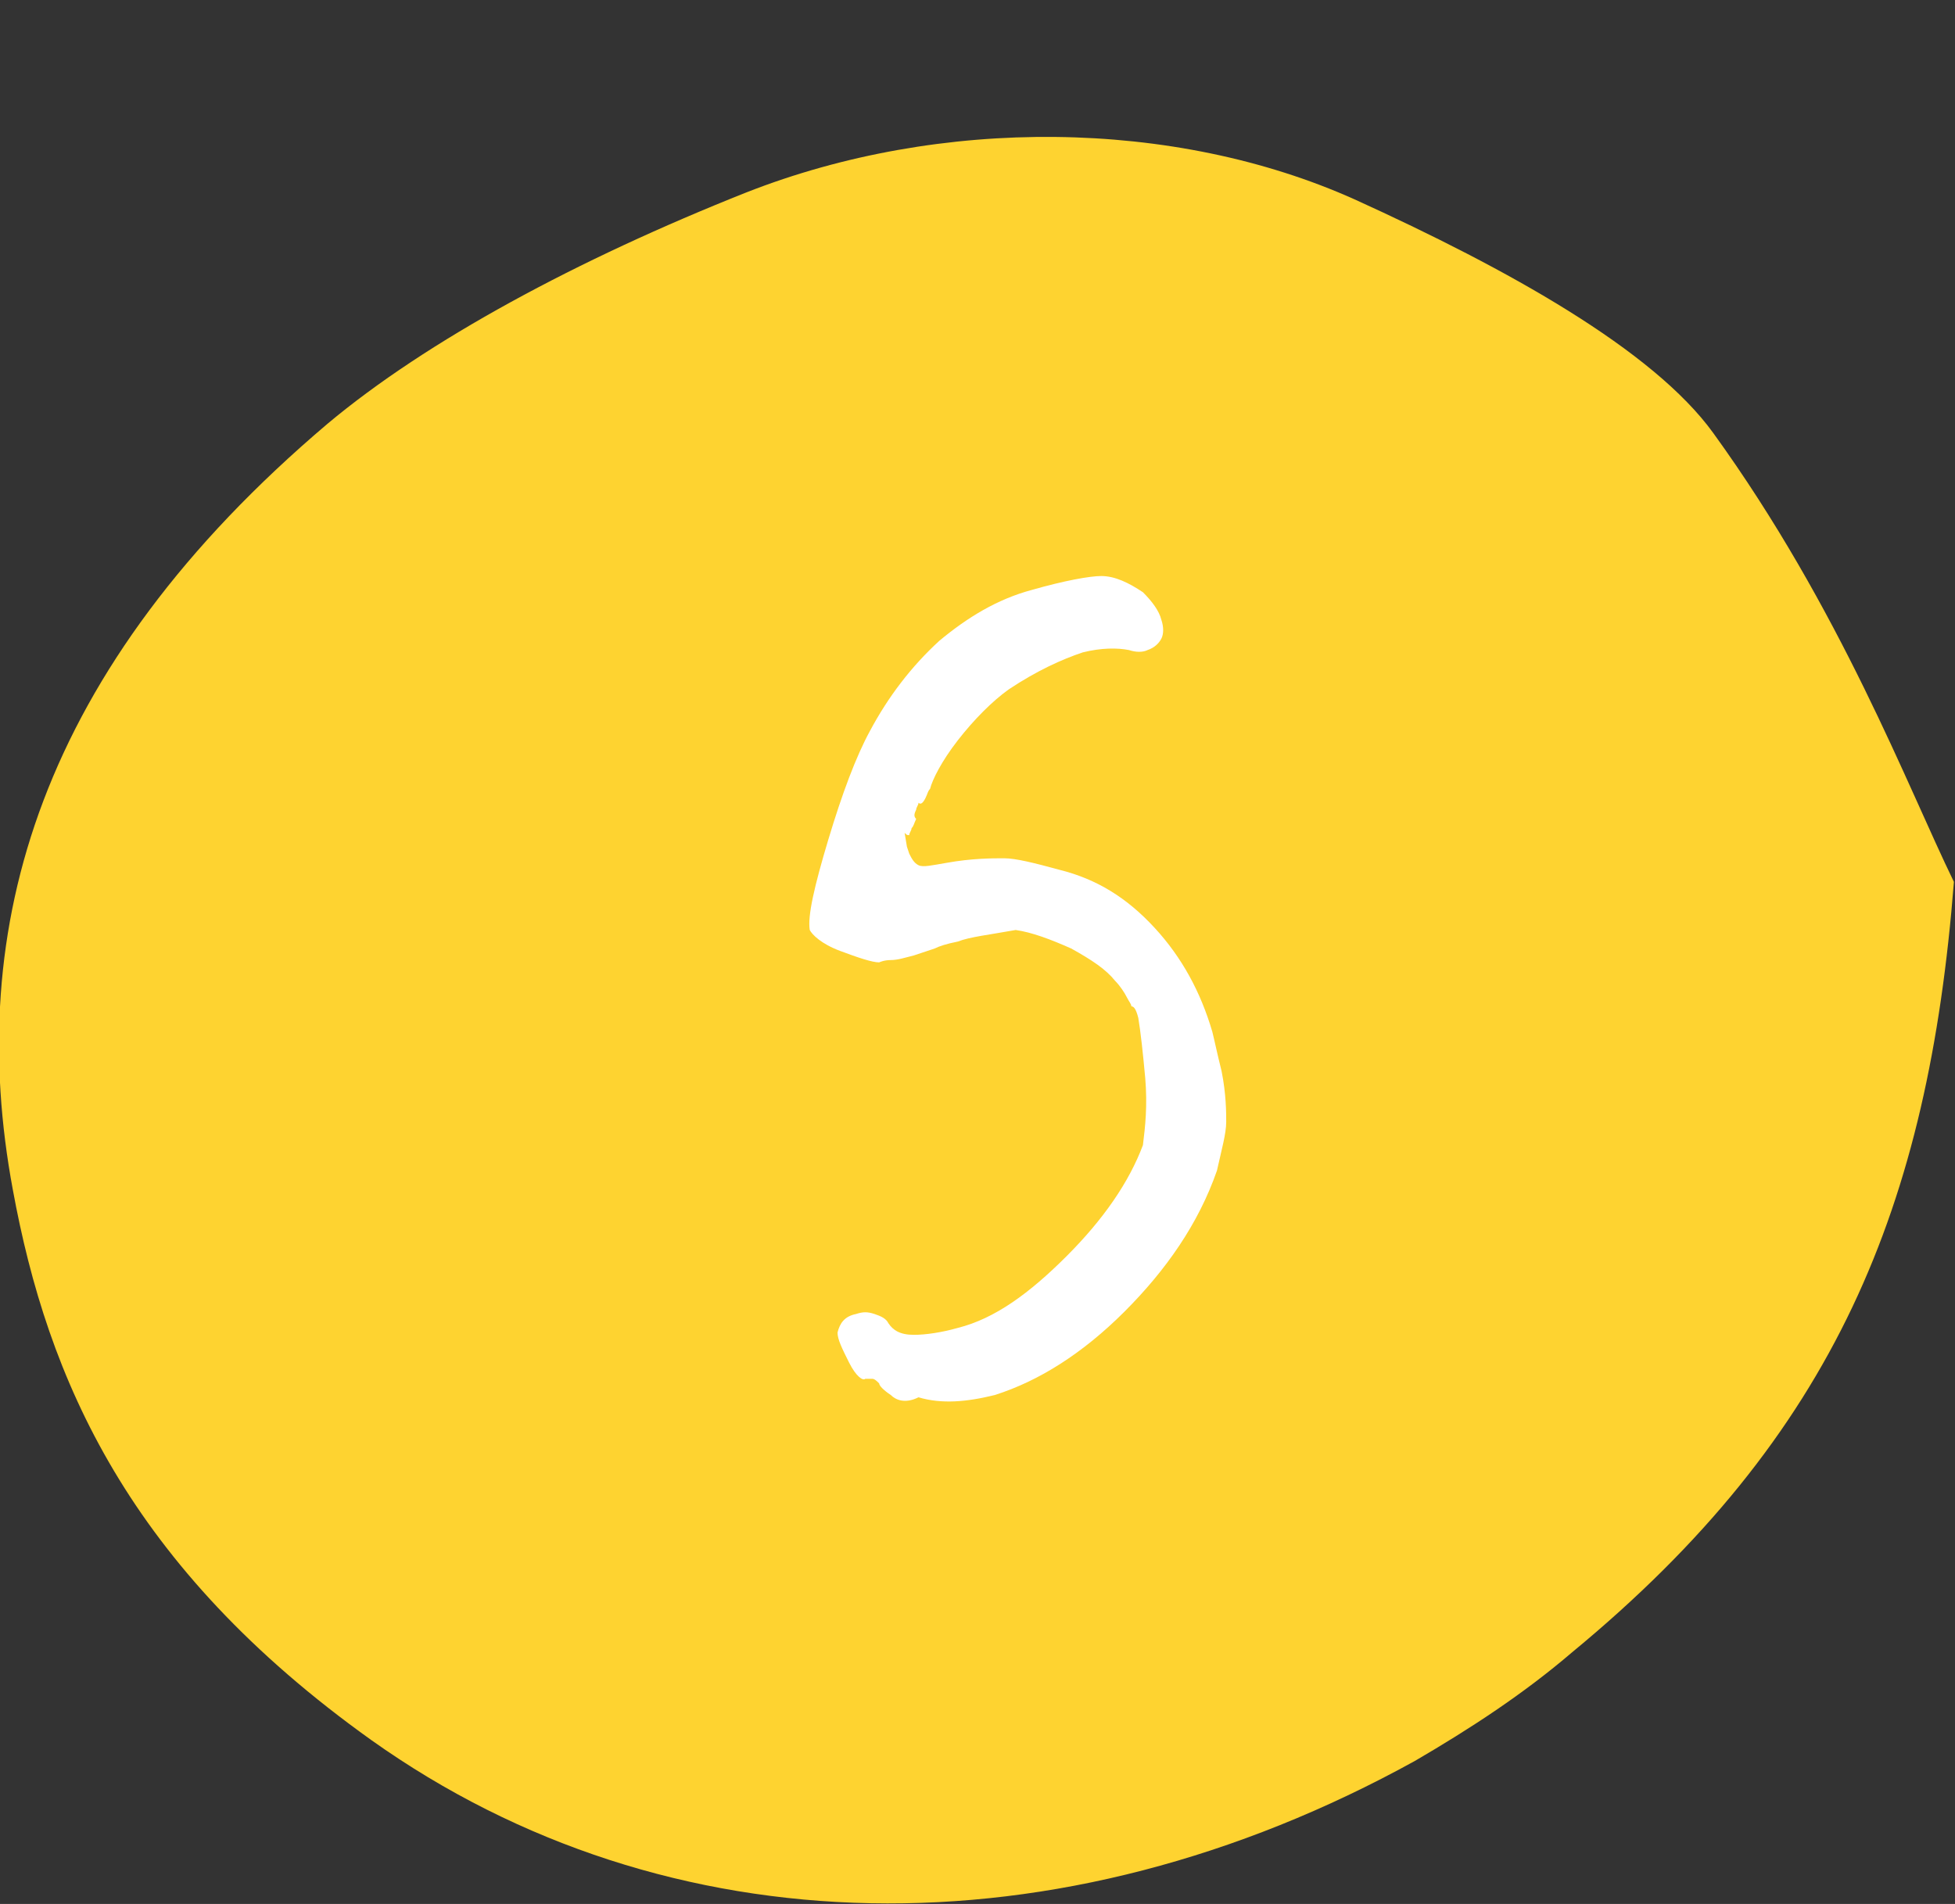 <?xml version="1.0" encoding="utf-8"?>
<!-- Generator: Adobe Illustrator 26.0.1, SVG Export Plug-In . SVG Version: 6.00 Build 0)  -->
<svg version="1.1" id="Layer_1" xmlns="http://www.w3.org/2000/svg" xmlns:xlink="http://www.w3.org/1999/xlink" x="0px" y="0px"
	 viewBox="0 0 84.5 82.3" style="enable-background:new 0 0 84.5 82.3;" xml:space="preserve">
<rect x="0" y="0" width="84.5" height="82.3" fill="#333333" stroke="none"/>
<style type="text/css">
	.st0{clip-path:url(#SVGID_00000002342657544673828910000006713463542387396768_);}
	.st1{fill:#FED330;}
	.st2{enable-background:new    ;}
	.st3{fill:#FFFFFF;}
</style>
<g>
	<g id="Group_97" transform="translate(981 3832.69)">
		<g id="Group_26" transform="translate(541.753 2665.53)">
			<g>
				<defs>
					<rect id="SVGID_1_" x="-1522.8" y="-6492.3" width="84.5" height="76.4"/>
				</defs>
				<clipPath id="SVGID_00000020366686826936176030000007812331647648954771_">
					<use xlink:href="#SVGID_1_"  style="overflow:visible;"/>
				</clipPath>
				
					<g id="Group_23" transform="translate(0)" style="clip-path:url(#SVGID_00000020366686826936176030000007812331647648954771_);">
					<path id="Path_123" class="st1" d="M-1438.3-6460.1c-1.1,14-5.1,23.9-16.5,33.3c-2.1,1.8-4.4,3.3-6.8,4.7
						c-15.4,8.5-32.3,8.2-45.1-0.9c-10.5-7.5-14-15.6-15.5-23.8c-2.1-11.3,1.1-22.5,13.6-33.1c4.3-3.6,10.8-7.1,18.1-10
						c8.4-3.3,18.5-3.2,26.3,0.3c6.6,3,12.9,6.5,15.5,10.1C-1443.2-6471.9-1440.3-6464.2-1438.3-6460.1"/>
				</g>
			</g>
		</g>
	</g>
	<g class="st2">
		<path class="st3" d="M38.5,60.3c-0.3-0.2-0.5-0.4-0.5-0.5c-0.1-0.1-0.2-0.2-0.3-0.2c-0.1,0-0.2,0-0.3,0c-0.1,0.1-0.4-0.1-0.7-0.7
			c-0.3-0.6-0.5-1-0.5-1.3c0.1-0.4,0.3-0.7,0.8-0.8c0.3-0.1,0.5-0.1,0.8,0c0.3,0.1,0.5,0.2,0.6,0.4c0.2,0.3,0.5,0.5,1.1,0.5
			c0.5,0,1.2-0.1,1.9-0.3c1.6-0.4,3.1-1.5,4.7-3.1c1.6-1.6,2.7-3.2,3.3-4.8c0.1-0.8,0.2-1.7,0.1-2.9c-0.1-1.1-0.2-2-0.3-2.6
			c-0.1-0.4-0.2-0.5-0.3-0.5c0-0.1-0.1-0.2-0.2-0.4c-0.1-0.2-0.3-0.5-0.5-0.7c-0.4-0.5-1-0.9-1.9-1.4c-0.9-0.4-1.7-0.7-2.4-0.8
			c-1.1,0.2-2,0.3-2.5,0.5c-0.5,0.1-0.8,0.2-1,0.3l-0.9,0.3c-0.4,0.1-0.7,0.2-1,0.2c-0.3,0-0.5,0.1-0.5,0.1c-0.3,0-0.9-0.2-1.7-0.5
			c-0.8-0.3-1.2-0.7-1.3-0.9c-0.1-0.6,0.2-1.9,0.8-3.9c0.6-2,1.2-3.6,1.8-4.7c0.8-1.5,1.8-2.8,3-3.9c1.2-1,2.5-1.8,4-2.2
			c1.4-0.4,2.5-0.6,3-0.6c0.6,0,1.2,0.3,1.8,0.7c0.4,0.4,0.7,0.8,0.8,1.2c0.1,0.3,0.1,0.6,0,0.8c-0.1,0.2-0.3,0.4-0.6,0.5
			c-0.2,0.1-0.5,0.1-0.8,0c-0.5-0.1-1.2-0.1-2,0.1c-0.9,0.3-2,0.8-3.2,1.6c-0.7,0.5-1.5,1.3-2.2,2.2c-0.7,0.9-1.1,1.7-1.2,2.1
			c-0.1,0.1-0.1,0.2-0.2,0.4s-0.2,0.3-0.3,0.2c0,0.1-0.1,0.2-0.1,0.3c-0.1,0.2-0.1,0.3,0,0.4c-0.1,0.2-0.1,0.3-0.2,0.4
			c0,0.1-0.1,0.2-0.1,0.3c-0.1,0-0.1,0-0.2-0.1l0.1,0.6l0.1,0.3c0.1,0.2,0.2,0.4,0.4,0.5c0.2,0.1,0.6,0,1.2-0.1
			c1.1-0.2,2-0.2,2.5-0.2c0.5,0,1.3,0.2,2.4,0.5c1.6,0.4,2.9,1.2,4.1,2.5c1.2,1.3,2,2.8,2.5,4.5c0.1,0.4,0.2,0.9,0.4,1.7
			c0.2,1,0.2,1.8,0.2,2.2c0,0.5-0.2,1.2-0.4,2.1c-0.8,2.3-2.2,4.3-4,6.1c-1.8,1.8-3.7,3-5.6,3.6c-1.2,0.3-2.3,0.4-3.3,0.1
			C39.1,60.7,38.7,60.5,38.5,60.3z"/>
	</g>
</g>
</svg>
